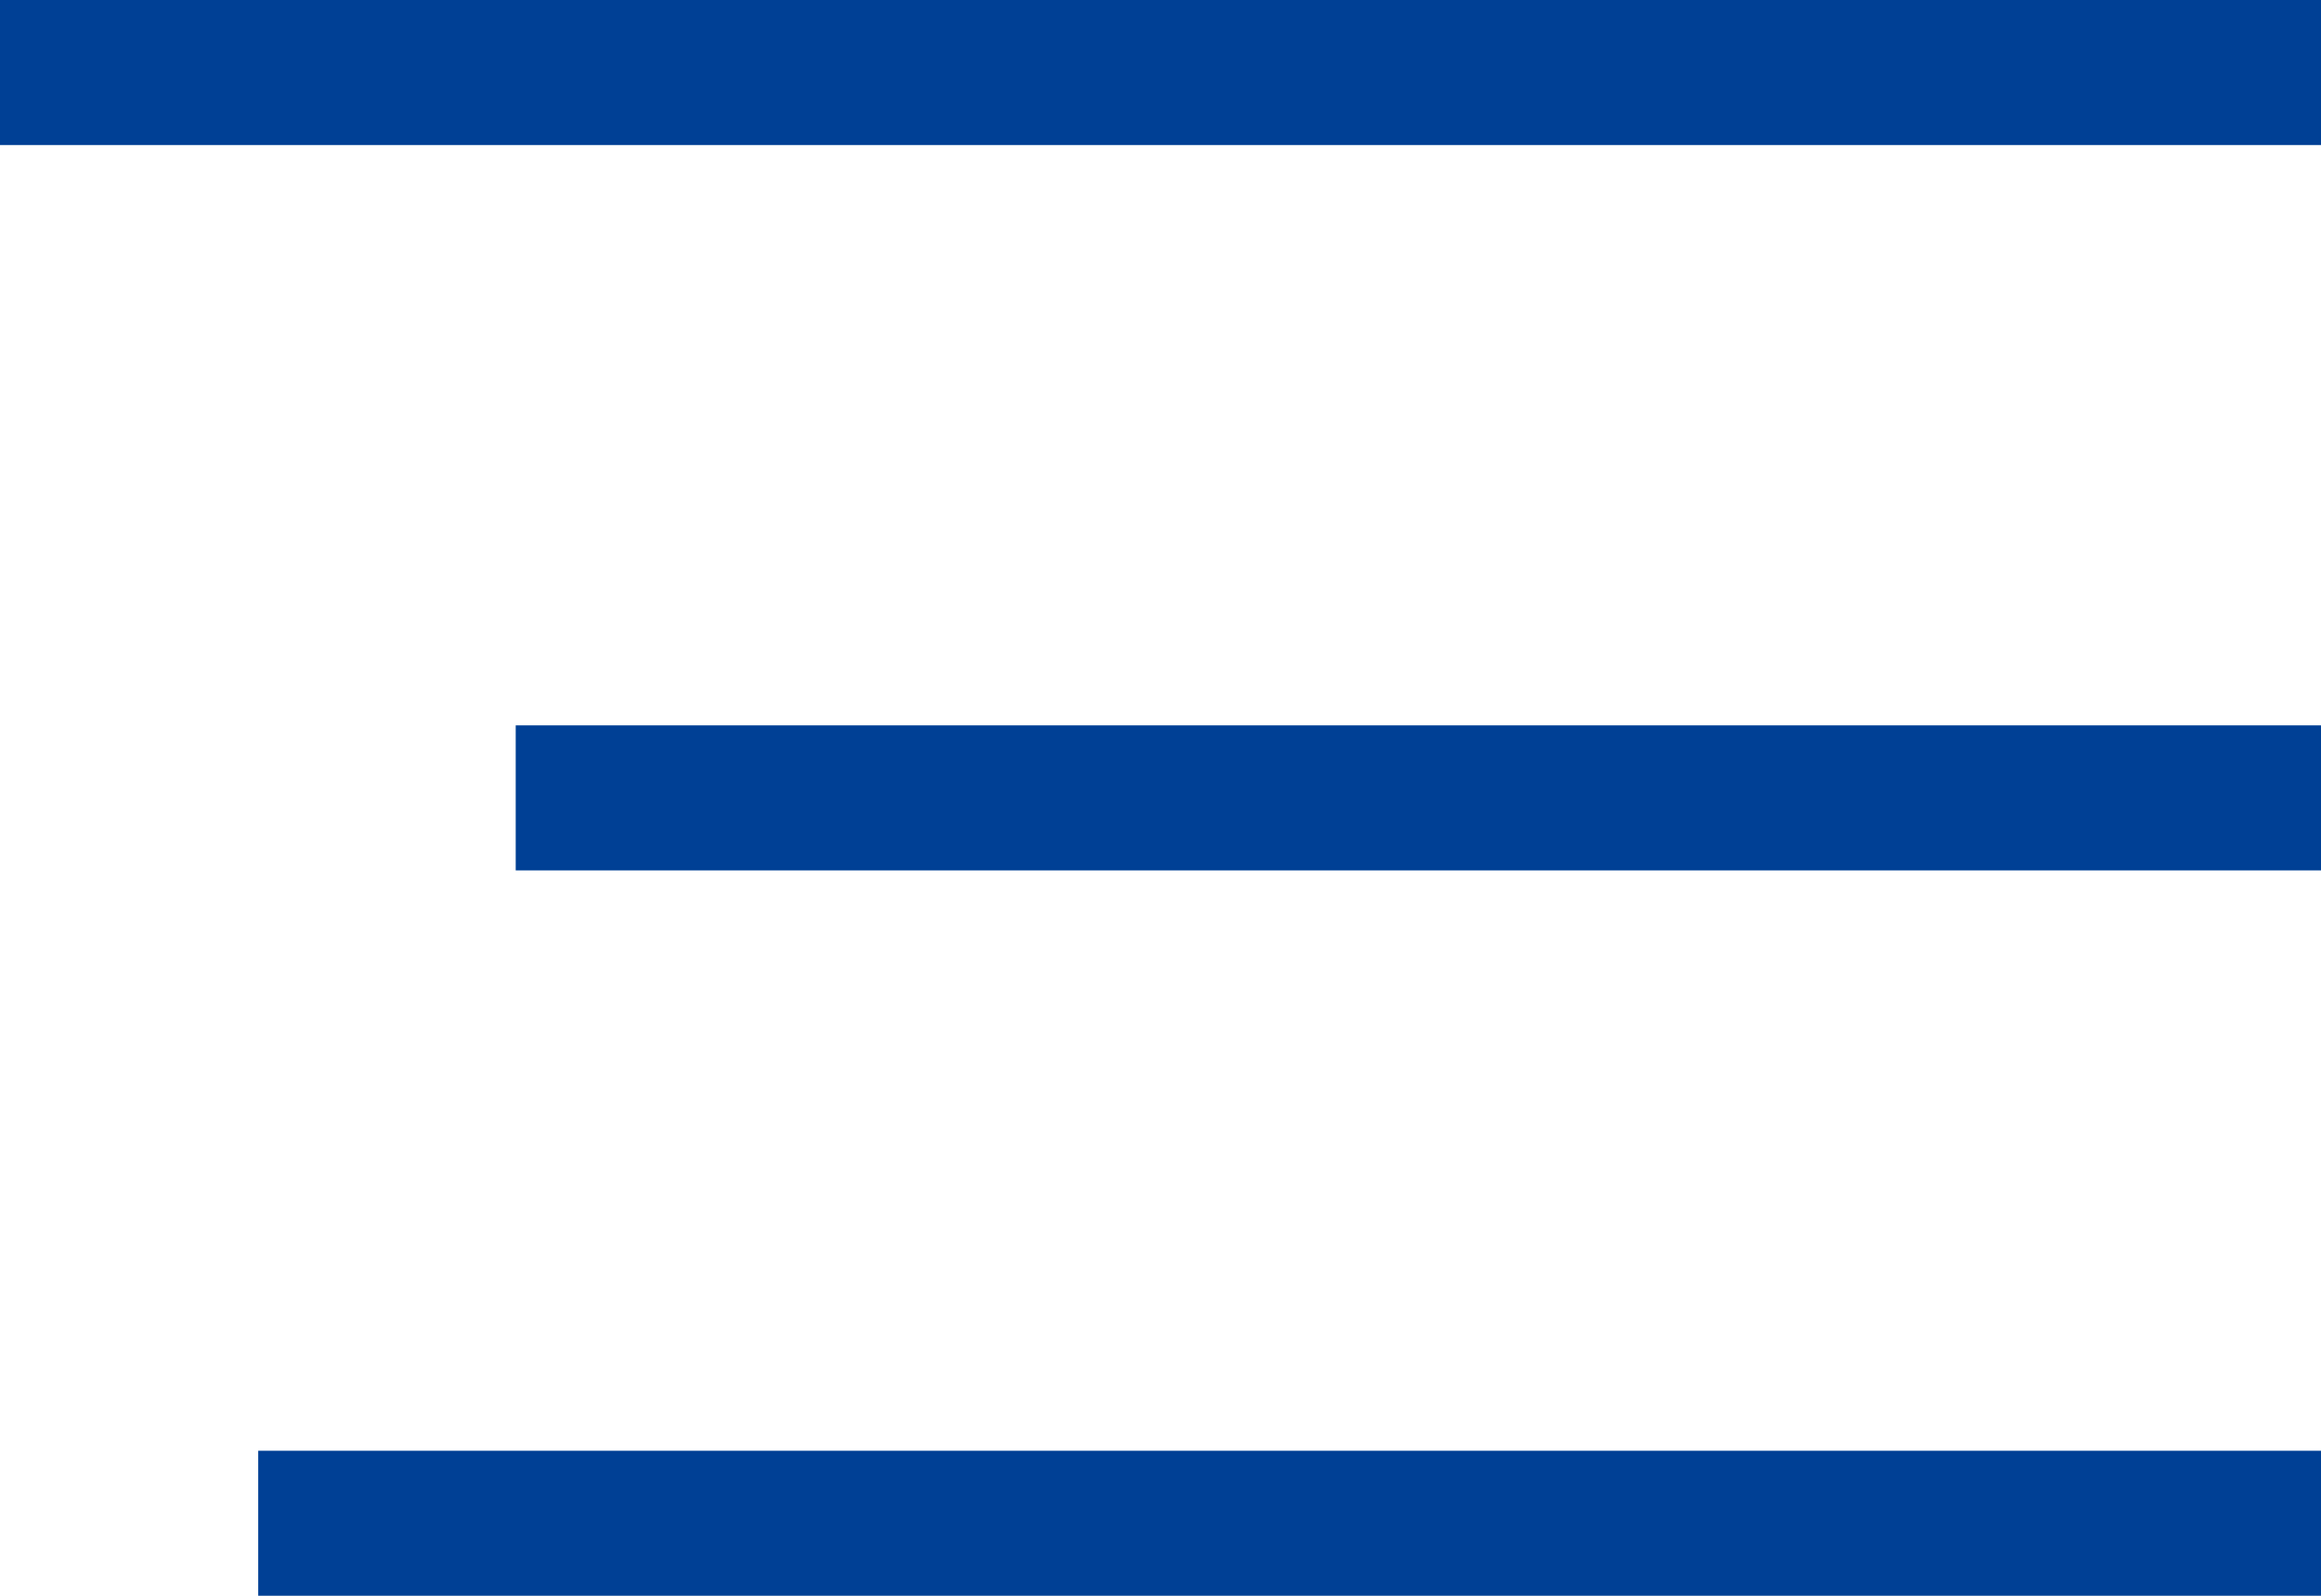 <?xml version="1.0" encoding="UTF-8"?>
<svg id="_レイヤー_2" data-name="レイヤー 2" xmlns="http://www.w3.org/2000/svg" viewBox="0 0 32 22">
  <defs>
    <style>
      .cls-1 {
        fill: #004095;
      }
    </style>
  </defs>
  <g id="_シェイプ" data-name="シェイプ">
    <g>
      <rect class="cls-1" width="32" height="2"/>
      <rect class="cls-1" x="7.11" y="10" width="24.89" height="2"/>
      <rect class="cls-1" x="3.56" y="20" width="28.44" height="2"/>
    </g>
  </g>
</svg>
